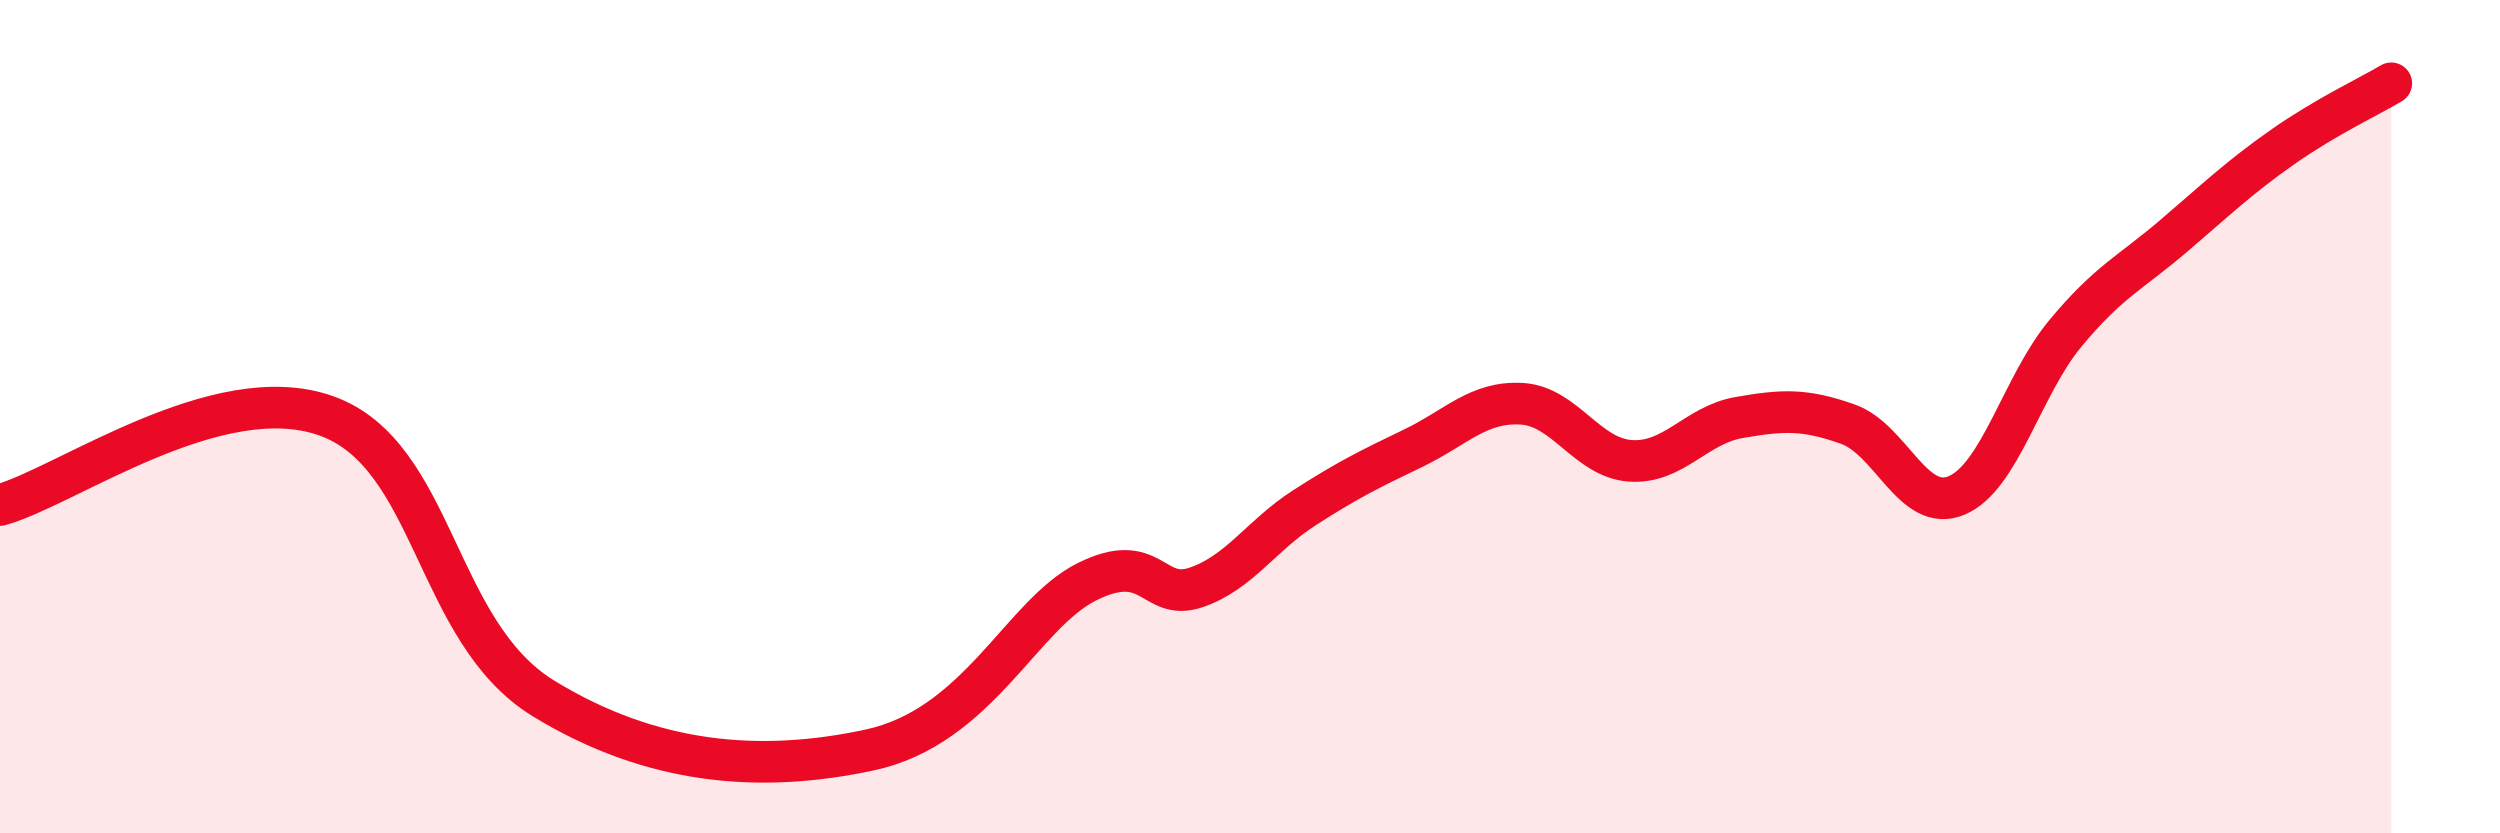
    <svg width="60" height="20" viewBox="0 0 60 20" xmlns="http://www.w3.org/2000/svg">
      <path
        d="M 0,12.12 C 1.57,11.69 5.22,9.05 7.83,9.98 C 10.44,10.91 10.43,15.16 13.04,16.76 C 15.65,18.36 18.26,18.56 20.87,18 C 23.48,17.44 24.52,14.74 26.09,13.96 C 27.66,13.18 27.66,14.45 28.7,14.1 C 29.74,13.75 30.26,12.86 31.3,12.19 C 32.34,11.52 32.87,11.26 33.91,10.76 C 34.95,10.26 35.48,9.63 36.52,9.69 C 37.56,9.75 38.09,10.99 39.13,11.06 C 40.17,11.13 40.7,10.2 41.74,10.02 C 42.78,9.84 43.31,9.81 44.35,10.18 C 45.39,10.55 45.92,12.33 46.96,11.89 C 48,11.45 48.53,9.25 49.57,8 C 50.61,6.75 51.13,6.55 52.17,5.66 C 53.21,4.77 53.74,4.26 54.78,3.53 C 55.82,2.8 56.87,2.31 57.39,2L57.39 20L0 20Z"
        fill="#EB0A25"
        opacity="0.1"
        stroke-linecap="round"
        stroke-linejoin="round"
      />
      <path
        d="M 0,12.12 C 1.57,11.69 5.22,9.05 7.83,9.98 C 10.44,10.91 10.43,15.16 13.04,16.76 C 15.65,18.36 18.26,18.56 20.87,18 C 23.48,17.44 24.52,14.74 26.09,13.96 C 27.66,13.18 27.66,14.45 28.7,14.1 C 29.74,13.75 30.26,12.86 31.3,12.19 C 32.34,11.52 32.87,11.26 33.91,10.76 C 34.95,10.26 35.48,9.63 36.52,9.69 C 37.56,9.75 38.09,10.99 39.13,11.06 C 40.17,11.13 40.7,10.2 41.74,10.02 C 42.78,9.84 43.31,9.81 44.35,10.18 C 45.39,10.55 45.92,12.33 46.96,11.89 C 48,11.45 48.53,9.25 49.57,8 C 50.61,6.75 51.13,6.55 52.17,5.66 C 53.21,4.77 53.74,4.26 54.78,3.53 C 55.82,2.8 56.87,2.31 57.39,2"
        stroke="#EB0A25"
        stroke-width="1"
        fill="none"
        stroke-linecap="round"
        stroke-linejoin="round"
      />
    </svg>
  